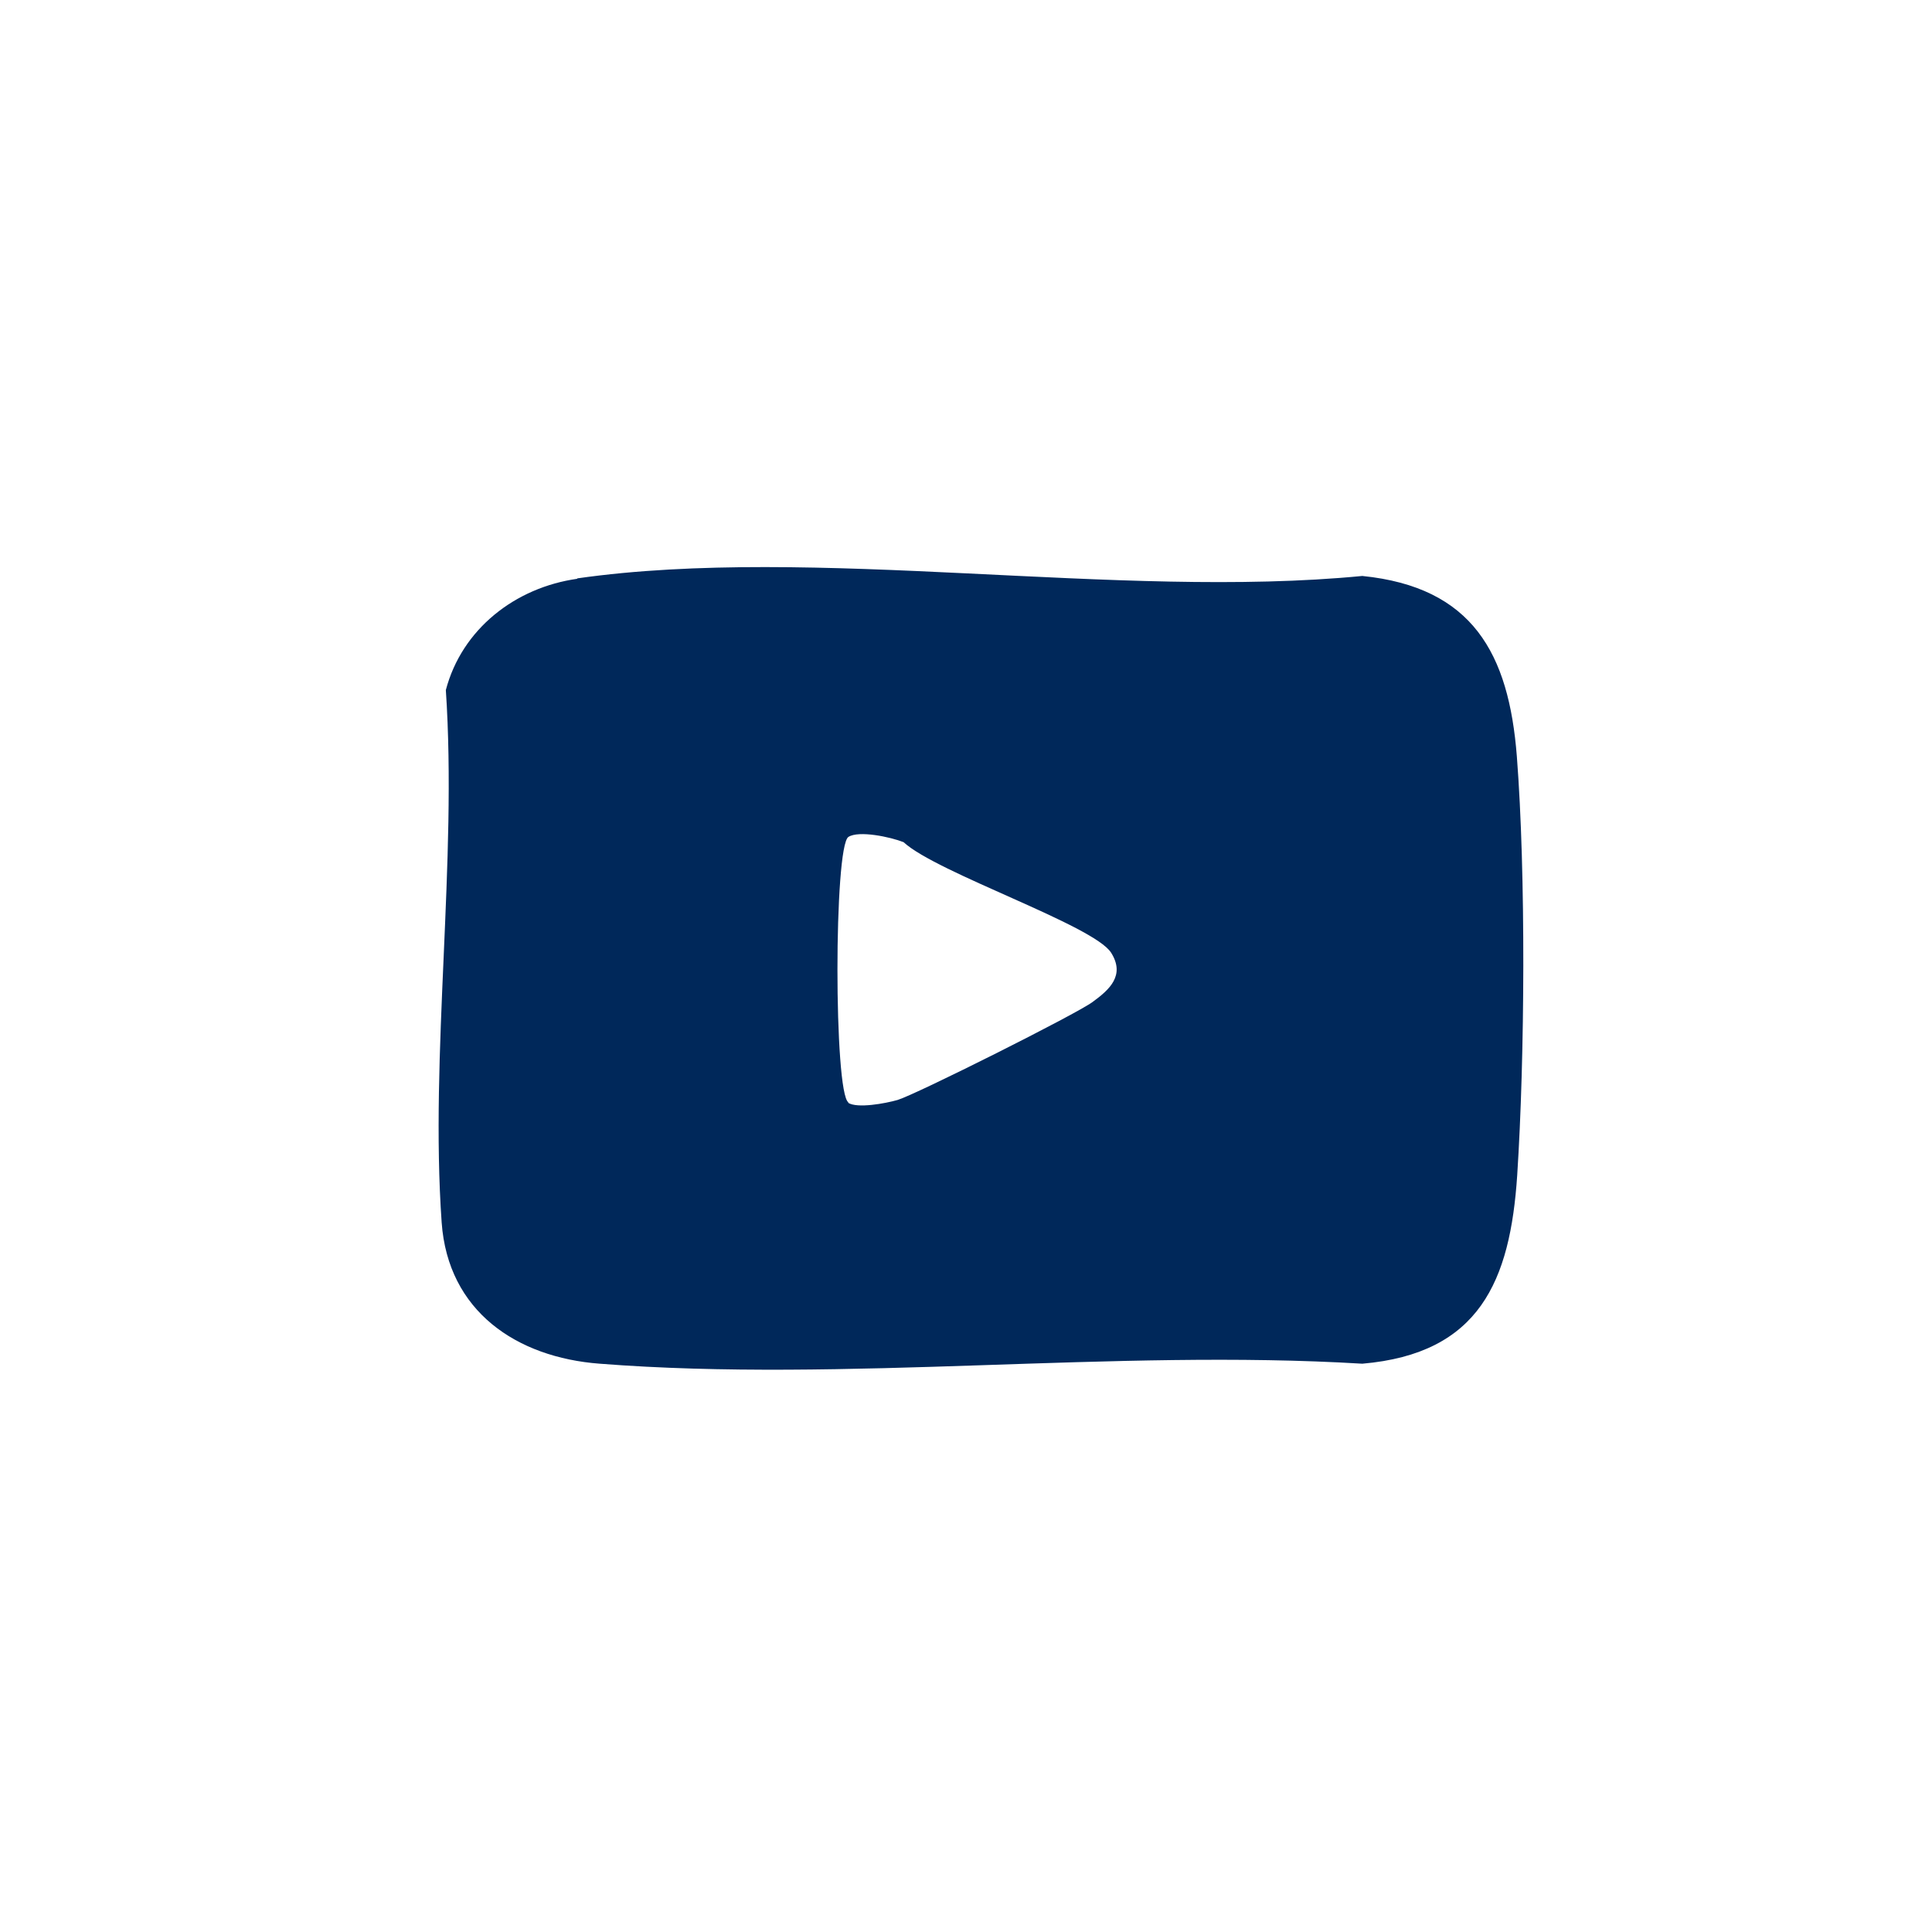 <svg width="60" height="60" viewBox="0 0 60 60" fill="none" xmlns="http://www.w3.org/2000/svg">
<path d="M60 0H0V60H60V0Z" fill="white"/>
<path d="M17.92 17.963C25.276 16.912 34.724 18.624 42.308 17.887C45.731 18.234 46.858 20.293 47.107 23.489C47.389 27.14 47.356 32.828 47.118 36.501C46.901 39.783 45.948 42.037 42.308 42.351C34.605 41.885 26.241 42.947 18.624 42.351C16.046 42.156 13.911 40.726 13.716 37.963C13.348 32.741 14.204 26.75 13.846 21.43C14.345 19.534 16.002 18.245 17.931 17.974L17.92 17.963ZM26.338 34.247C26.62 34.431 27.497 34.269 27.877 34.16C28.451 33.987 33.445 31.484 33.933 31.116C34.453 30.737 34.951 30.293 34.507 29.588C33.965 28.732 29.09 27.107 28.061 26.154C27.649 25.991 26.674 25.785 26.349 25.991C25.894 26.273 25.894 33.955 26.349 34.236L26.338 34.247Z" fill="#00285A"/>
</svg>

